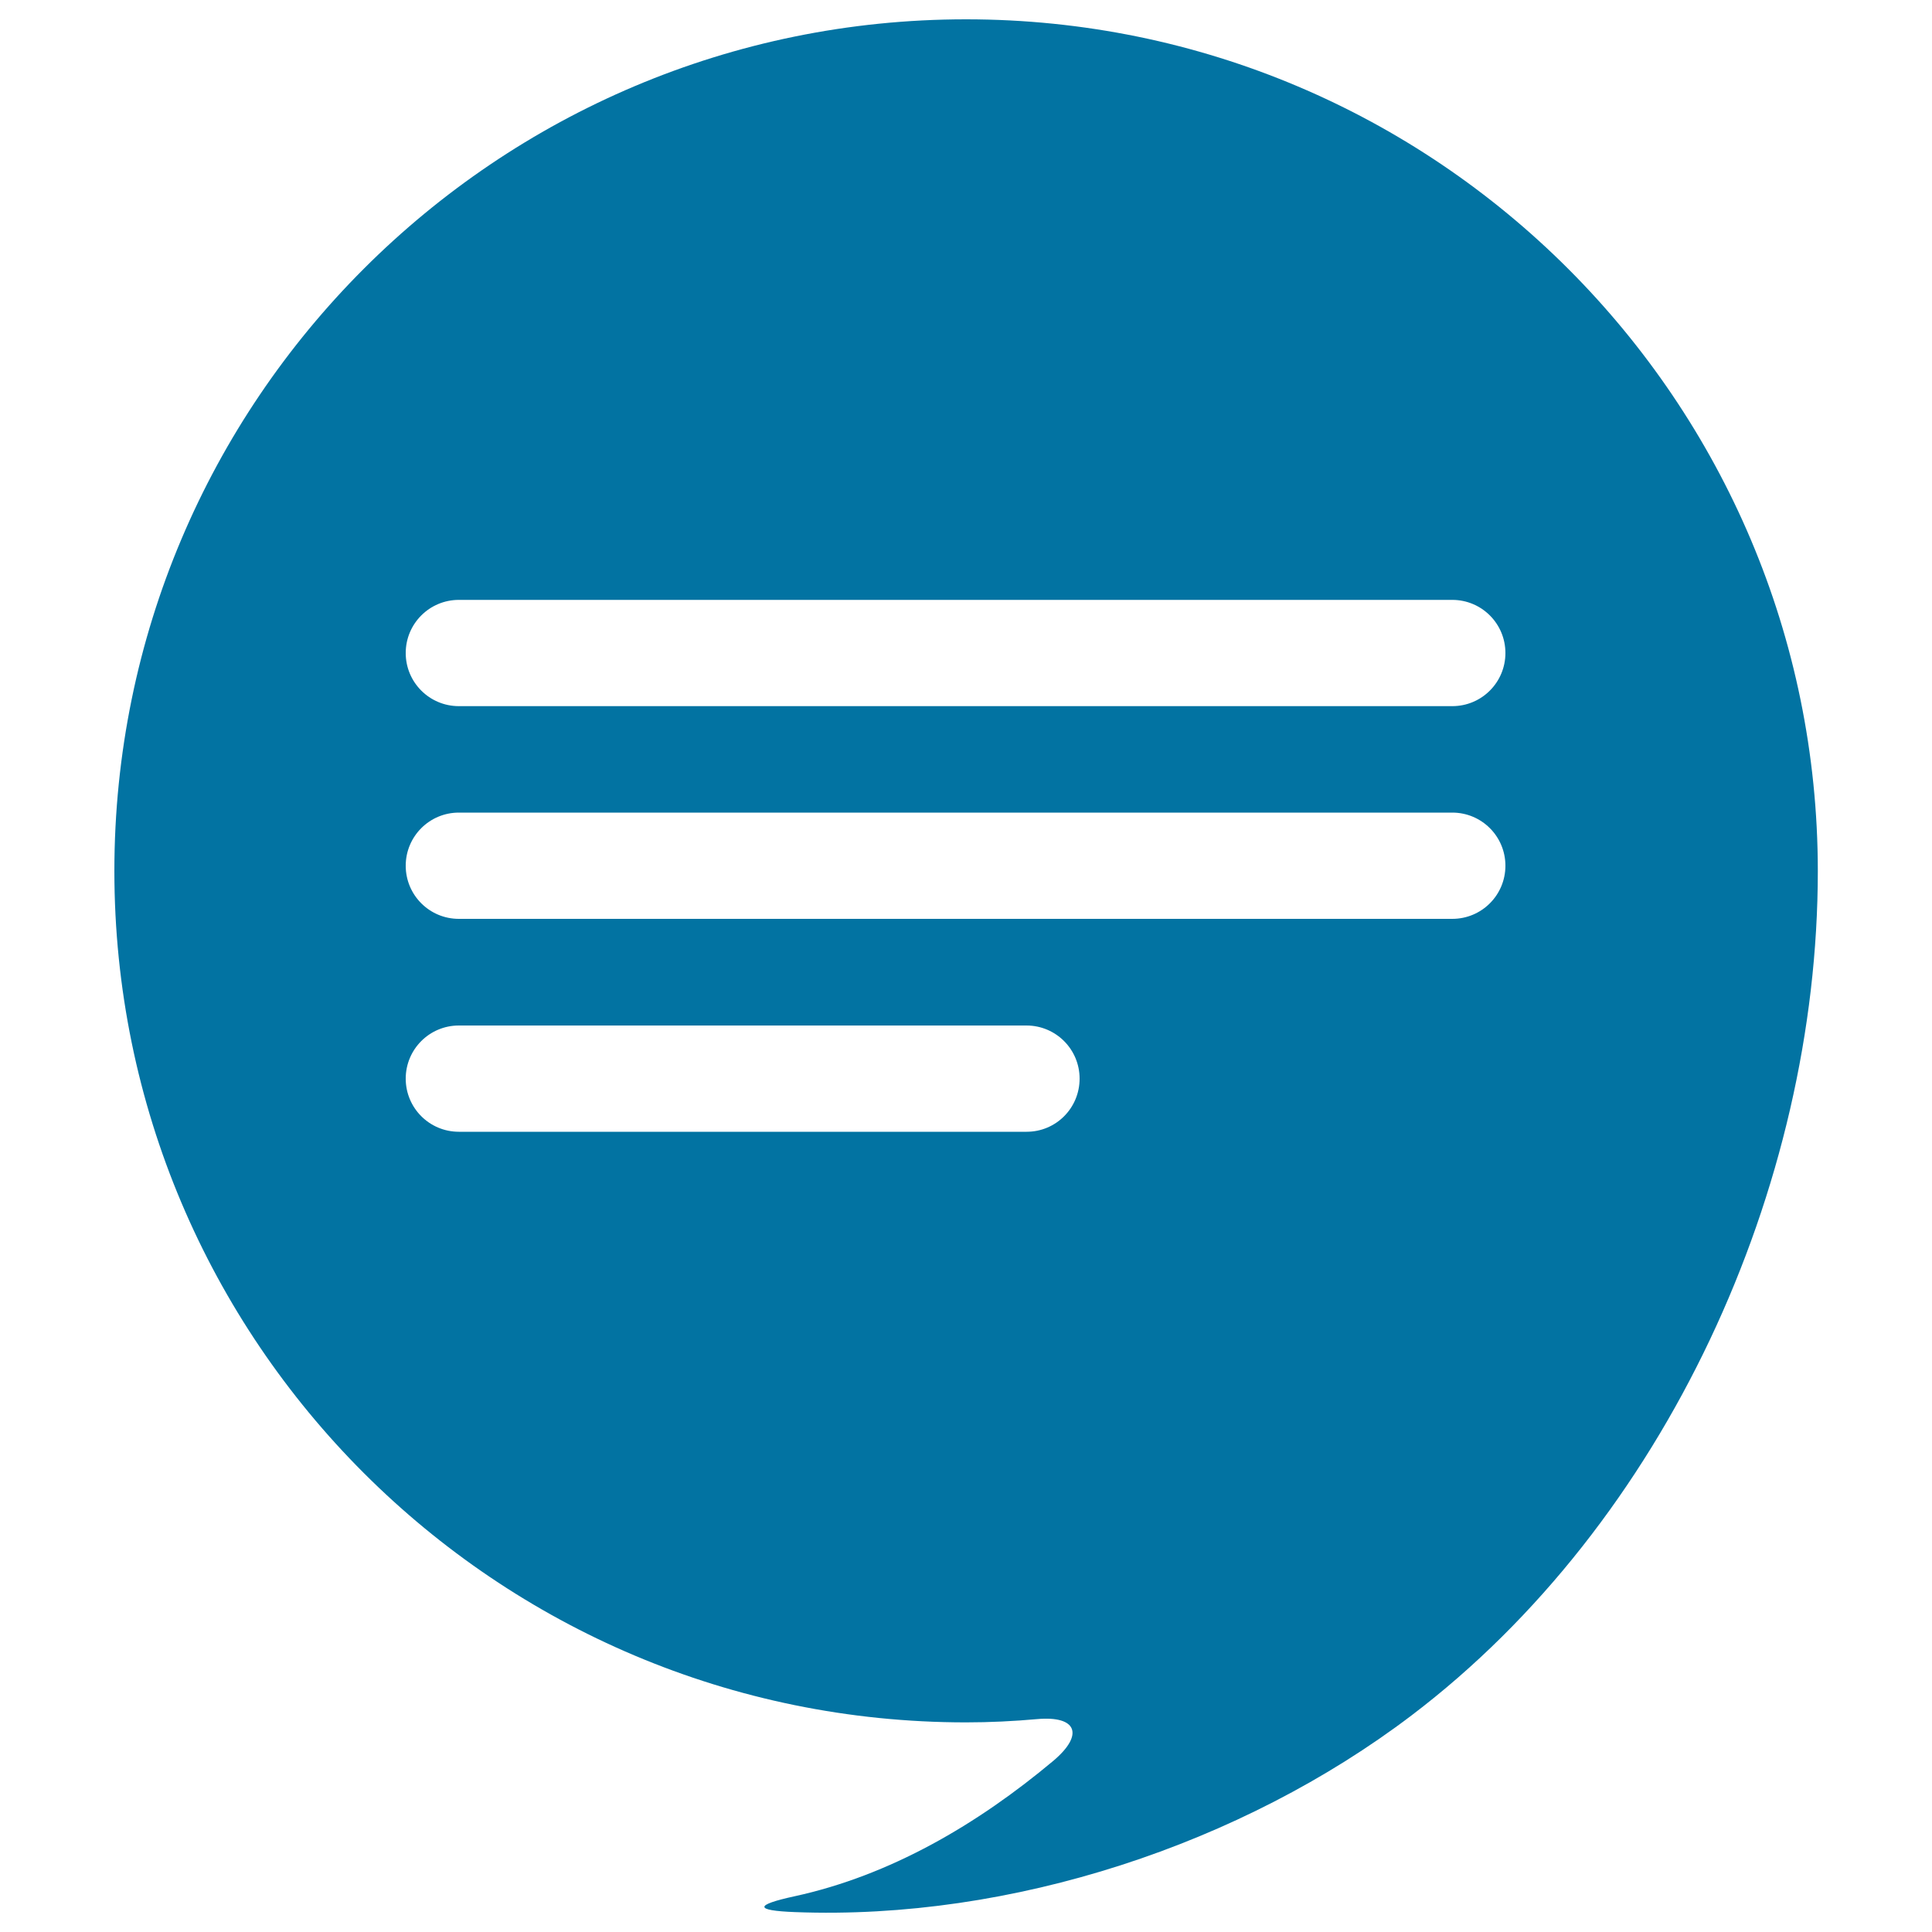<svg xmlns="http://www.w3.org/2000/svg" viewBox="0 0 1000 1000" style="fill:#0273a2">
<title>Speech Bubble With Text Inside SVG icon</title>
<g><path d="M500,10C256.6,10,59.2,207.3,59.2,450.8S256.6,891.5,500,891.5c12.3,0,24.6-0.6,36.9-1.7c20.3-1.8,24.5,7.9,8.3,21.6c-39.3,32.9-84.3,59.3-133.9,70.1c-20.8,4.5-21,7.4,0.2,8.2c112.2,4.3,231.2-35.1,319.1-101.8c131.4-99.7,210.3-273.1,210.3-437.1C940.8,207.4,743.4,10,500,10z M531.4,585.8H237.5c-15.2,0-27.5-12.3-27.5-27.5s12.3-27.5,27.5-27.5h293.8c15.2,0,27.5,12.3,27.5,27.5S546.6,585.8,531.4,585.8z M751.7,475.6H237.5c-15.2,0-27.5-12.3-27.5-27.5s12.3-27.5,27.5-27.5h514.2c15.2,0,27.5,12.3,27.5,27.5S766.9,475.6,751.7,475.6z M751.7,365.5H237.5c-15.2,0-27.5-12.3-27.5-27.5s12.3-27.5,27.5-27.5h514.2c15.2,0,27.5,12.3,27.5,27.5S766.9,365.5,751.7,365.5z"/></g>
</svg>